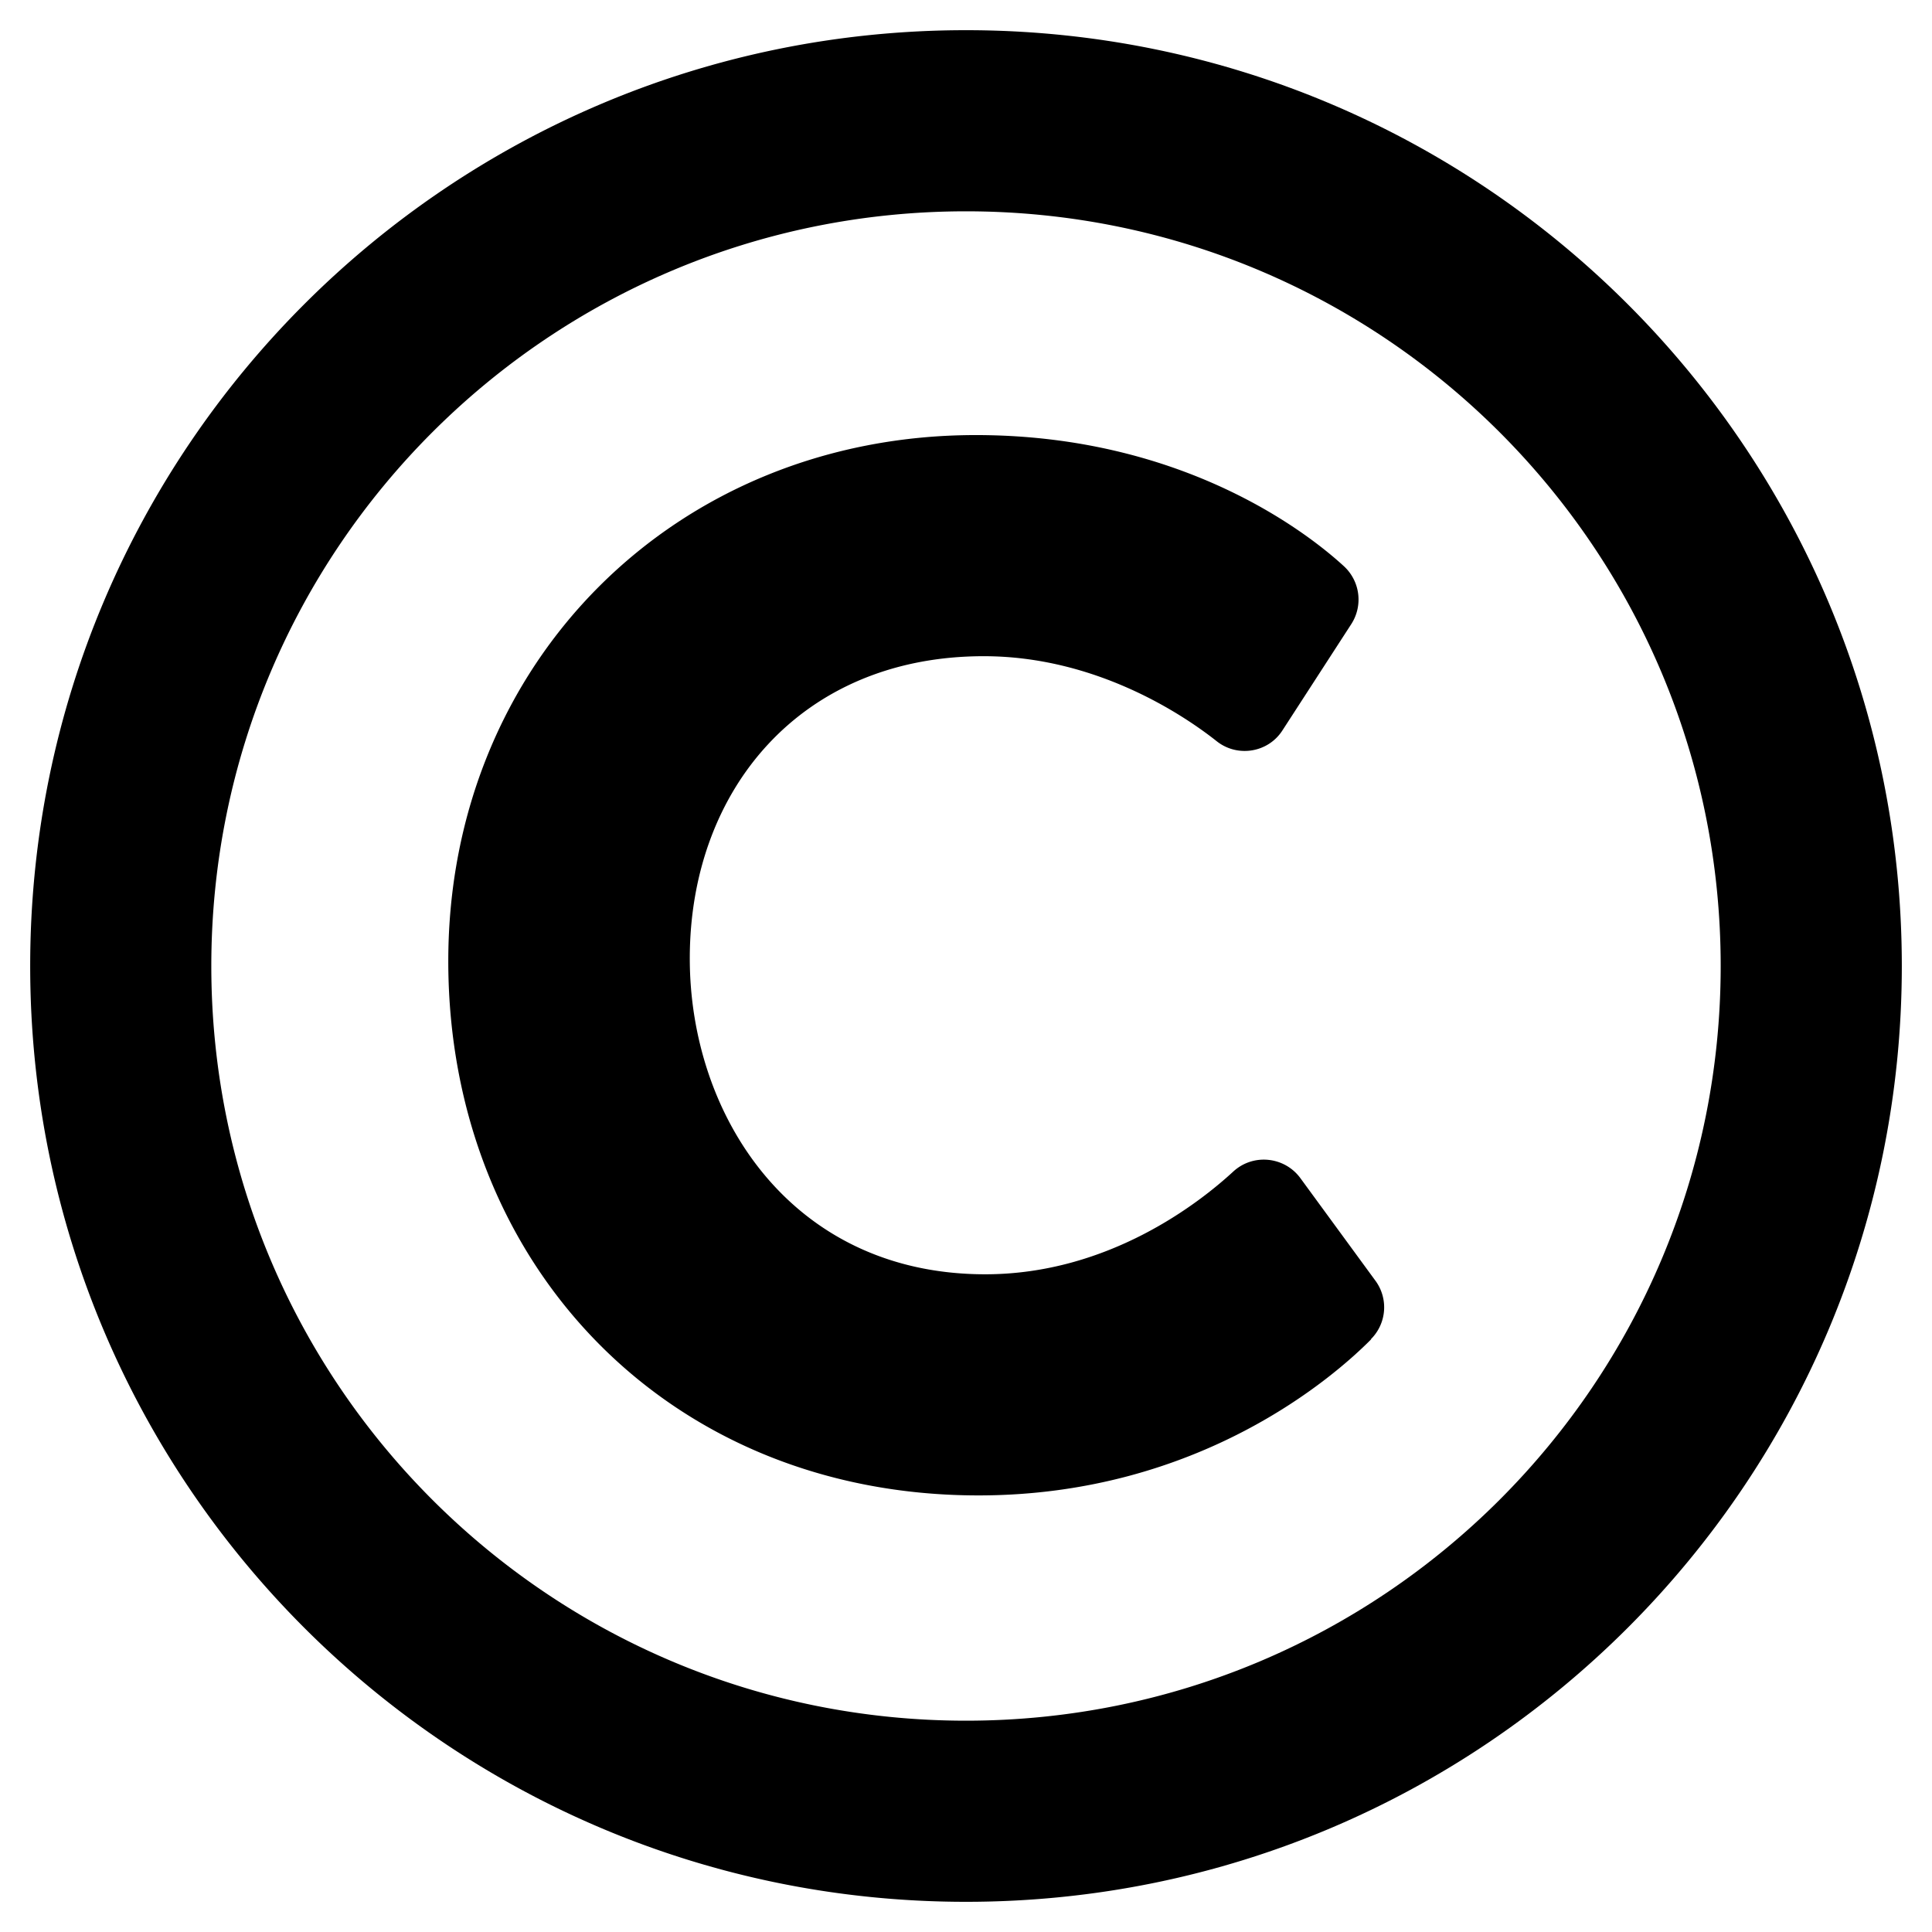 <svg xmlns="http://www.w3.org/2000/svg" viewBox="0 0 512 512"><!--!Font Awesome Free 6.7.2 by @fontawesome - https://fontawesome.com License - https://fontawesome.com/license/free Copyright 2025 Fonticons, Inc.--><path d="M256 8C119 8 8 119 8 256s111 248 248 248 248-111 248-248S393 8 256 8zm0 448c-110.5 0-200-89.5-200-200 0-110.5 89.5-200 200-200 110.5 0 200 89.5 200 200 0 110.5-89.5 200-200 200zm107.4-101.1c-9.6 9.7-45.5 41.4-104.1 41.4-82.4 0-140.5-61.4-140.5-141.6 0-79.2 60.3-139.4 139.8-139.4 55.5 0 88.7 26.6 97.6 34.8a12 12 0 0 1 1.9 15.3l-18.2 28.1c-3.8 6-12 7.3-17.5 2.9-8.6-6.8-31.8-22.5-61.7-22.5-48.3 0-77.9 35.3-77.9 80.1 0 41.6 26.9 83.7 78.3 83.7 32.7 0 56.8-19 65.7-27.2 5.3-4.9 13.6-4 17.8 1.7l19.9 27.2a11.9 11.9 0 0 1 -1.2 15.5z"/></svg>